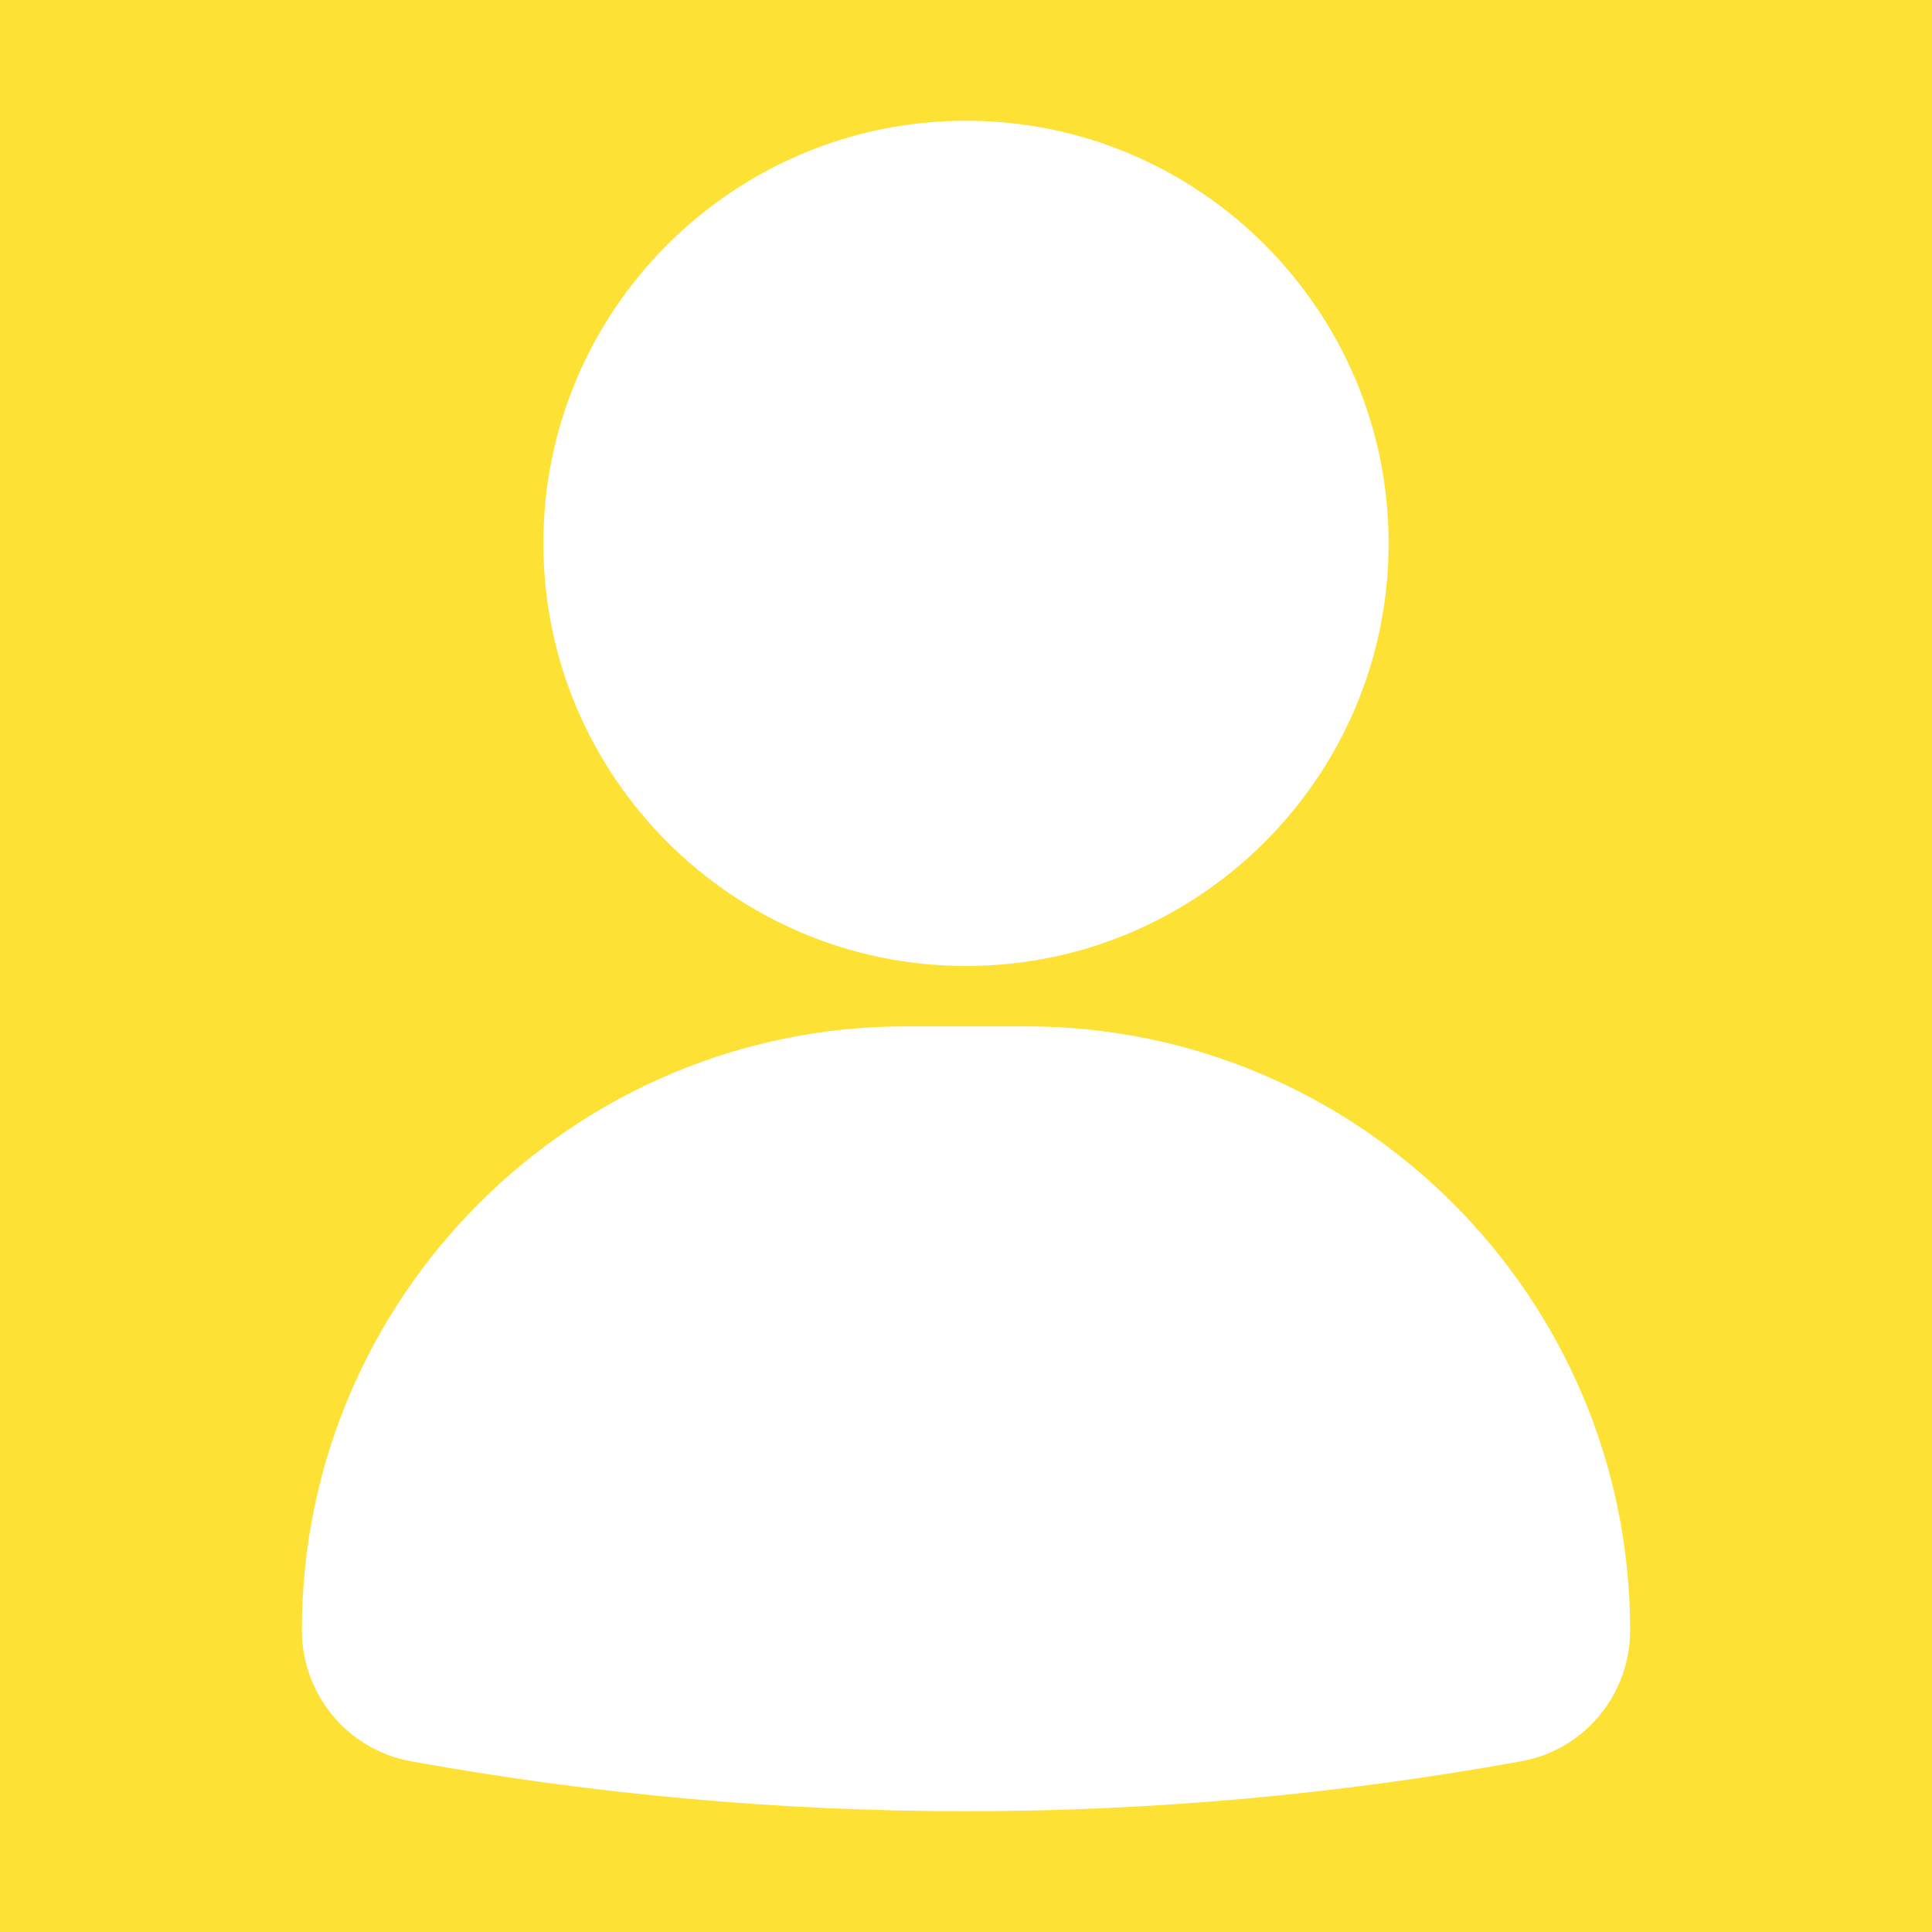 <?xml version="1.0" encoding="UTF-8"?> <svg xmlns="http://www.w3.org/2000/svg" viewBox="0 0 100 100" fill-rule="evenodd"><rect x="0" y="0" width="100" height="100" fill="#fde135"></rect><path d="m28.125 28.125c0-12.062 9.812-21.875 21.875-21.875s21.875 9.812 21.875 21.875-9.812 21.875-21.875 21.875-21.875-9.812-21.875-21.875zm25 25h-6.25c-17.23 0-31.25 14.02-31.25 31.25 0 3.34 2.375 6.195 5.648 6.789 9.457 1.715 19.121 2.586 28.727 2.586s19.289-0.871 28.754-2.59c3.258-0.59 5.621-3.445 5.621-6.777v-0.008c0-17.23-14.02-31.25-31.25-31.25z" fill="#ffffff"></path></svg> 